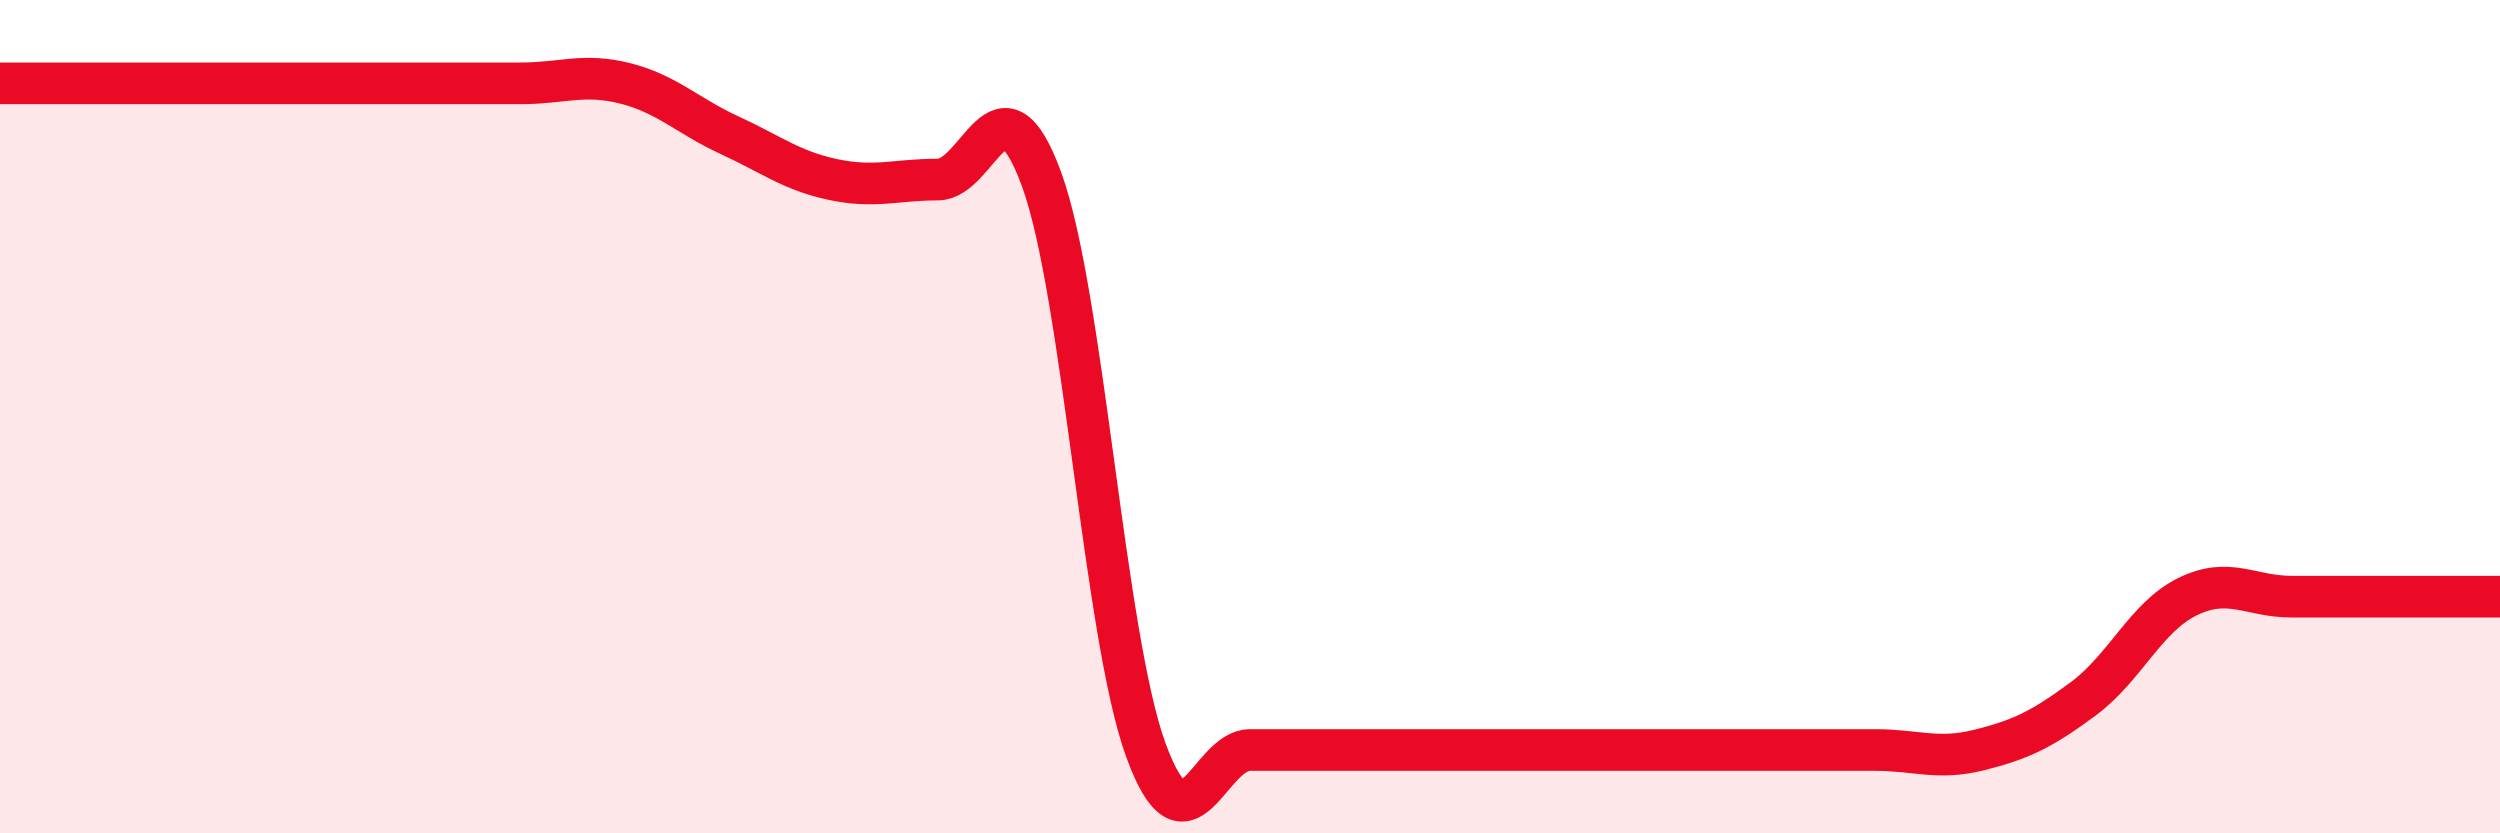 
    <svg width="60" height="20" viewBox="0 0 60 20" xmlns="http://www.w3.org/2000/svg">
      <path
        d="M 0,2 C 0.5,2 1.5,2 2.5,2 C 3.5,2 4,2 5,2 C 6,2 6.5,2 7.5,2 C 8.5,2 9,2 10,2 C 11,2 11.5,2 12.5,2 C 13.5,2 14,1.75 15,2 C 16,2.25 16.5,2.78 17.5,3.24 C 18.5,3.7 19,4.1 20,4.31 C 21,4.52 21.5,4.31 22.5,4.31 C 23.5,4.31 24,1.57 25,4.31 C 26,7.05 26.5,15.26 27.5,18 C 28.5,20.74 29,18 30,18 C 31,18 31.5,18 32.5,18 C 33.5,18 34,18 35,18 C 36,18 36.5,18 37.5,18 C 38.5,18 39,18 40,18 C 41,18 41.5,18 42.5,18 C 43.5,18 44,18 45,18 C 46,18 46.5,18.25 47.5,18 C 48.5,17.75 49,17.51 50,16.77 C 51,16.03 51.5,14.81 52.5,14.32 C 53.5,13.83 54,14.32 55,14.32 C 56,14.32 56.5,14.32 57.5,14.32 C 58.5,14.32 59.5,14.32 60,14.32L60 20L0 20Z"
        fill="#EB0A25"
        opacity="0.1"
        stroke-linecap="round"
        stroke-linejoin="round"
      />
      <path
        d="M 0,2 C 0.5,2 1.5,2 2.5,2 C 3.5,2 4,2 5,2 C 6,2 6.5,2 7.5,2 C 8.5,2 9,2 10,2 C 11,2 11.5,2 12.5,2 C 13.5,2 14,1.75 15,2 C 16,2.25 16.5,2.78 17.5,3.24 C 18.5,3.7 19,4.1 20,4.31 C 21,4.52 21.5,4.31 22.5,4.31 C 23.5,4.31 24,1.57 25,4.31 C 26,7.05 26.5,15.26 27.5,18 C 28.5,20.74 29,18 30,18 C 31,18 31.5,18 32.5,18 C 33.5,18 34,18 35,18 C 36,18 36.5,18 37.5,18 C 38.5,18 39,18 40,18 C 41,18 41.5,18 42.5,18 C 43.5,18 44,18 45,18 C 46,18 46.5,18.25 47.5,18 C 48.5,17.75 49,17.51 50,16.77 C 51,16.03 51.5,14.81 52.5,14.32 C 53.5,13.83 54,14.32 55,14.32 C 56,14.32 56.5,14.32 57.5,14.32 C 58.5,14.32 59.5,14.32 60,14.32"
        stroke="#EB0A25"
        stroke-width="1"
        fill="none"
        stroke-linecap="round"
        stroke-linejoin="round"
      />
    </svg>
  